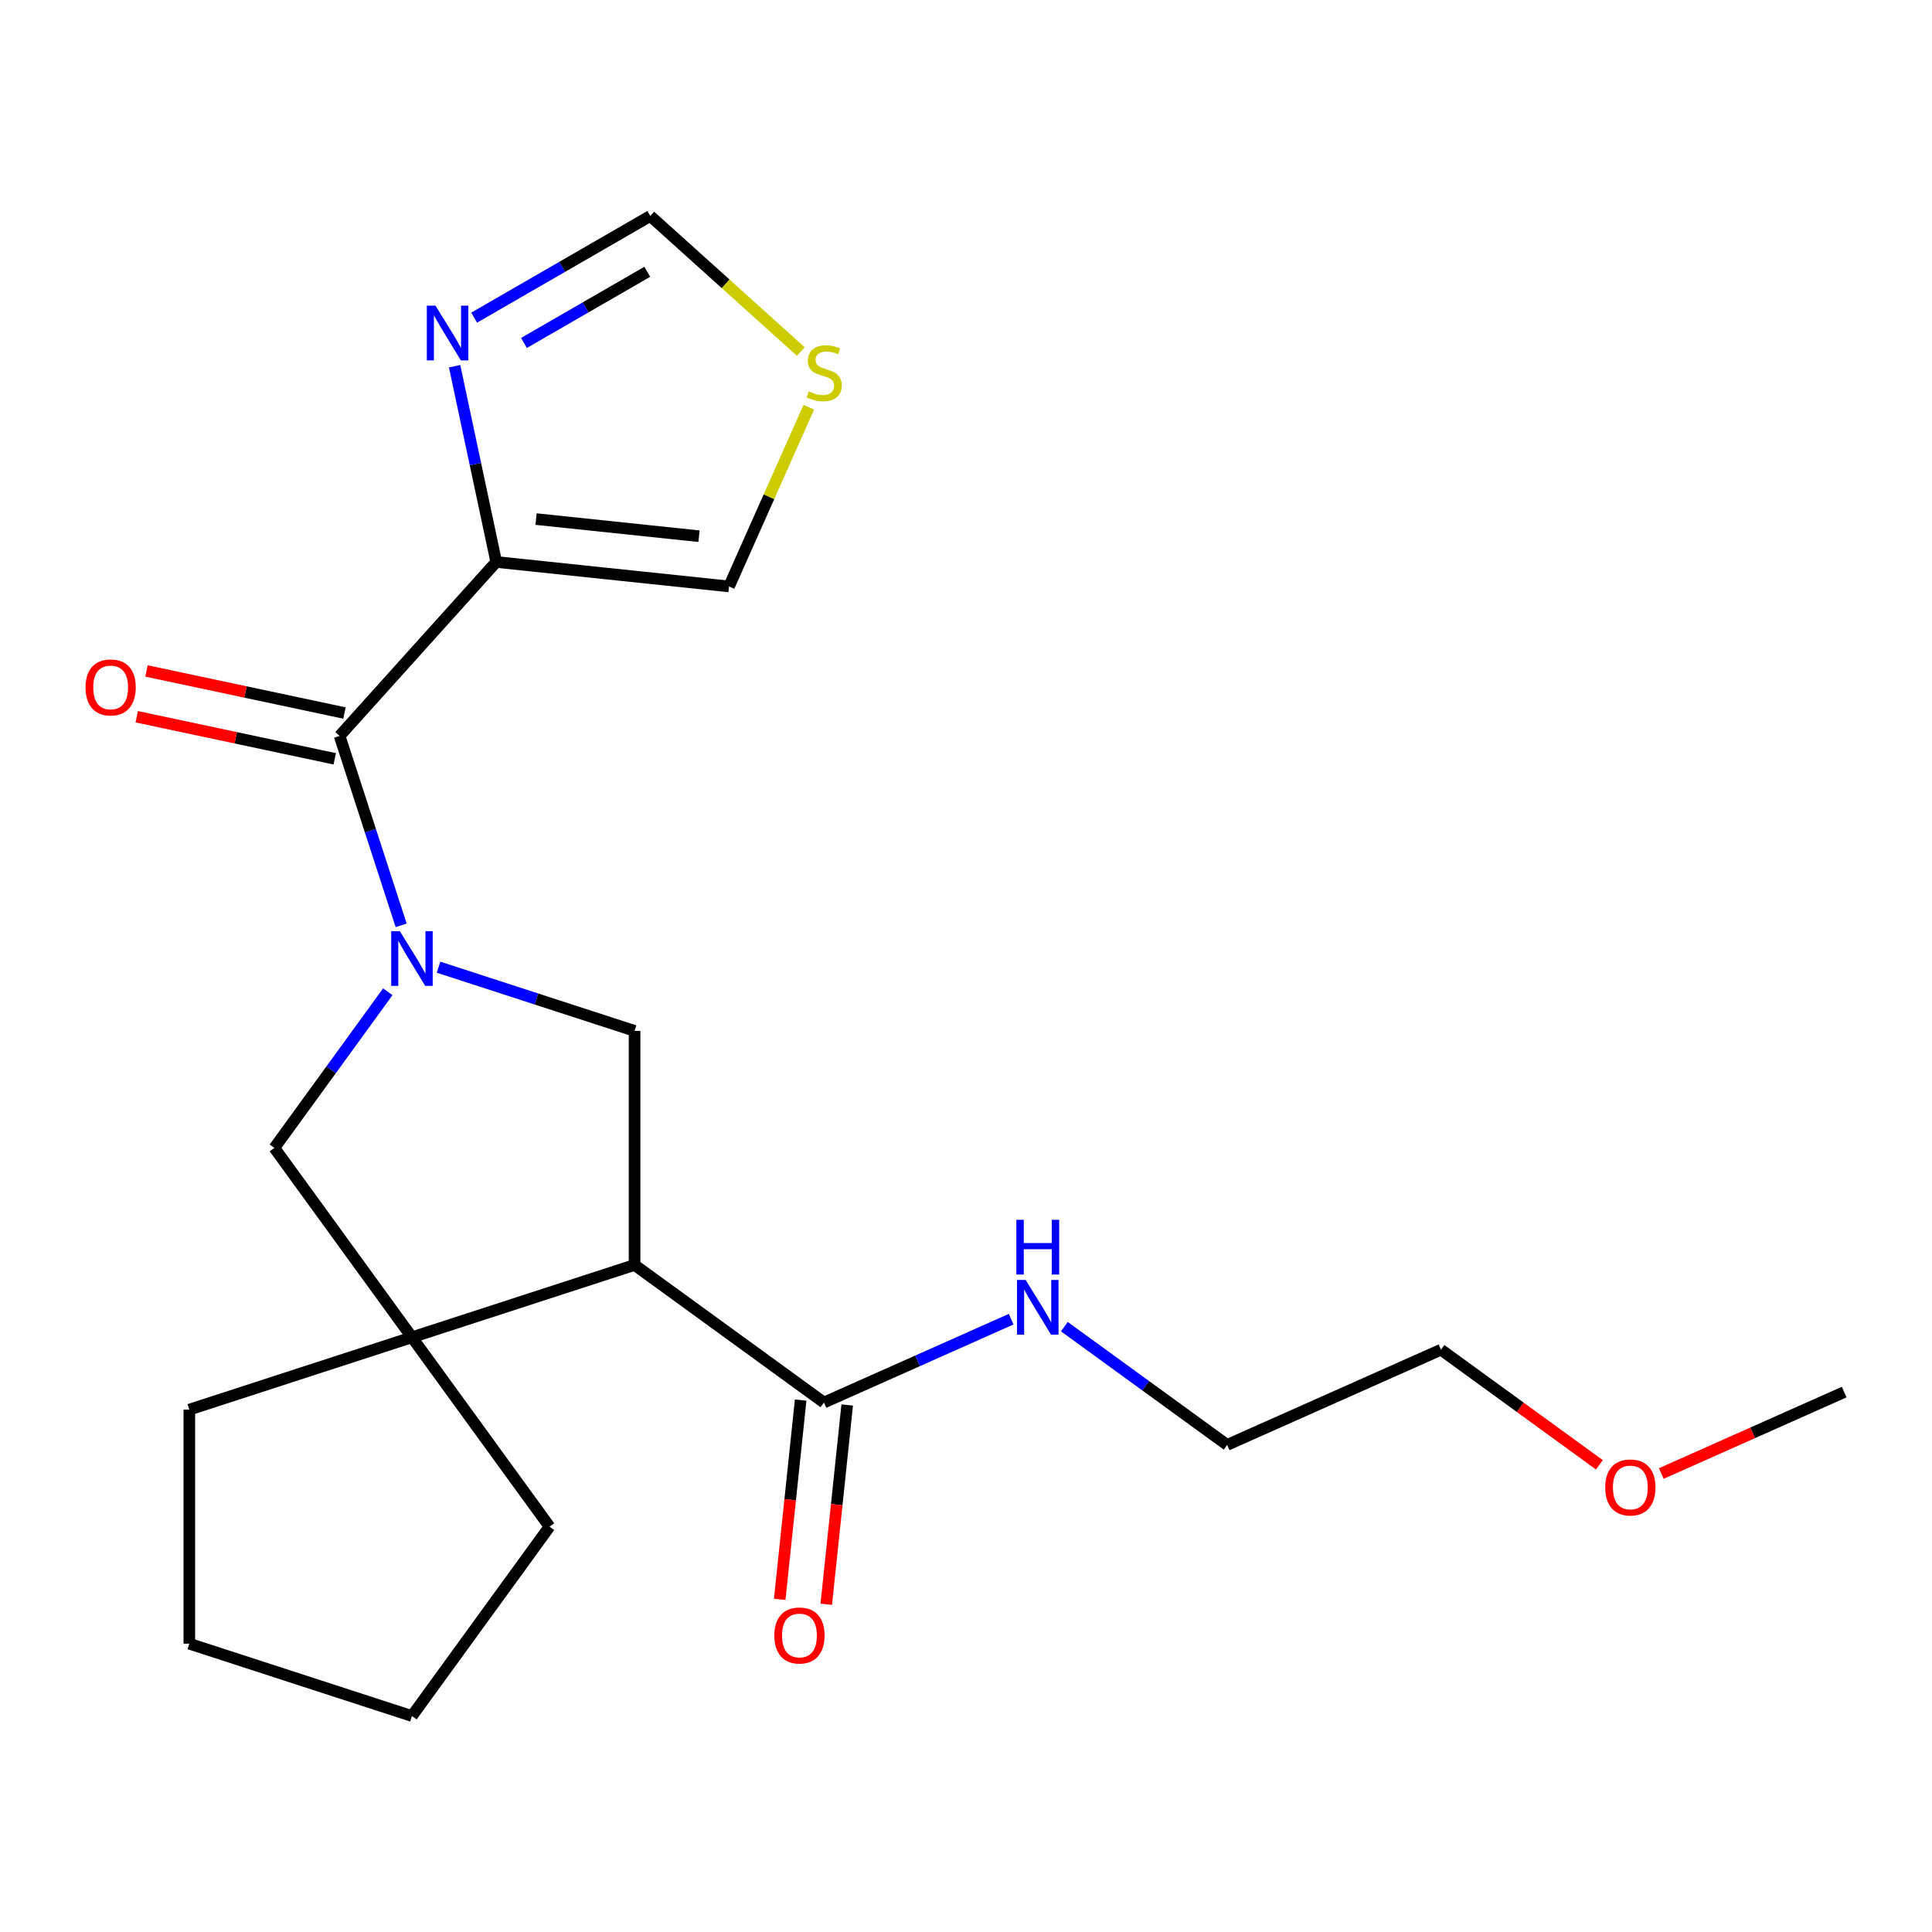 <?xml version='1.0' encoding='iso-8859-1'?>
<svg version='1.1' baseProfile='full'
              xmlns='http://www.w3.org/2000/svg'
                      xmlns:rdkit='http://www.rdkit.org/xml'
                      xmlns:xlink='http://www.w3.org/1999/xlink'
                  xml:space='preserve'
width='1000px' height='1000px' viewBox='0 0 1000 1000'>
<!-- END OF HEADER -->
<rect style='opacity:1.0;fill:#FFFFFF;stroke:none' width='1000' height='1000' x='0' y='0'> </rect>
<path class='bond-1' d='M 207.634,478.951 L 191.707,429.932' style='fill:none;fill-rule:evenodd;stroke:#0000FF;stroke-width:6px;stroke-linecap:butt;stroke-linejoin:miter;stroke-opacity:1' />
<path class='bond-1' d='M 191.707,429.932 L 175.78,380.913' style='fill:none;fill-rule:evenodd;stroke:#000000;stroke-width:6px;stroke-linecap:butt;stroke-linejoin:miter;stroke-opacity:1' />
<path class='bond-3' d='M 226.988,500.614 L 277.717,517.097' style='fill:none;fill-rule:evenodd;stroke:#0000FF;stroke-width:6px;stroke-linecap:butt;stroke-linejoin:miter;stroke-opacity:1' />
<path class='bond-3' d='M 277.717,517.097 L 328.446,533.579' style='fill:none;fill-rule:evenodd;stroke:#000000;stroke-width:6px;stroke-linecap:butt;stroke-linejoin:miter;stroke-opacity:1' />
<path class='bond-6' d='M 200.731,513.329 L 171.368,553.743' style='fill:none;fill-rule:evenodd;stroke:#0000FF;stroke-width:6px;stroke-linecap:butt;stroke-linejoin:miter;stroke-opacity:1' />
<path class='bond-6' d='M 171.368,553.743 L 142.005,594.158' style='fill:none;fill-rule:evenodd;stroke:#000000;stroke-width:6px;stroke-linecap:butt;stroke-linejoin:miter;stroke-opacity:1' />
<path class='bond-0' d='M 328.446,654.736 L 328.446,533.579' style='fill:none;fill-rule:evenodd;stroke:#000000;stroke-width:6px;stroke-linecap:butt;stroke-linejoin:miter;stroke-opacity:1' />
<path class='bond-7' d='M 328.446,654.736 L 426.464,725.95' style='fill:none;fill-rule:evenodd;stroke:#000000;stroke-width:6px;stroke-linecap:butt;stroke-linejoin:miter;stroke-opacity:1' />
<path class='bond-22' d='M 328.446,654.736 L 213.219,692.176' style='fill:none;fill-rule:evenodd;stroke:#000000;stroke-width:6px;stroke-linecap:butt;stroke-linejoin:miter;stroke-opacity:1' />
<path class='bond-2' d='M 175.78,380.913 L 256.849,290.876' style='fill:none;fill-rule:evenodd;stroke:#000000;stroke-width:6px;stroke-linecap:butt;stroke-linejoin:miter;stroke-opacity:1' />
<path class='bond-11' d='M 178.299,369.062 L 127.059,358.171' style='fill:none;fill-rule:evenodd;stroke:#000000;stroke-width:6px;stroke-linecap:butt;stroke-linejoin:miter;stroke-opacity:1' />
<path class='bond-11' d='M 127.059,358.171 L 75.819,347.28' style='fill:none;fill-rule:evenodd;stroke:#FF0000;stroke-width:6px;stroke-linecap:butt;stroke-linejoin:miter;stroke-opacity:1' />
<path class='bond-11' d='M 173.261,392.764 L 122.021,381.873' style='fill:none;fill-rule:evenodd;stroke:#000000;stroke-width:6px;stroke-linecap:butt;stroke-linejoin:miter;stroke-opacity:1' />
<path class='bond-11' d='M 122.021,381.873 L 70.781,370.981' style='fill:none;fill-rule:evenodd;stroke:#FF0000;stroke-width:6px;stroke-linecap:butt;stroke-linejoin:miter;stroke-opacity:1' />
<path class='bond-5' d='M 256.849,290.876 L 246.081,240.216' style='fill:none;fill-rule:evenodd;stroke:#000000;stroke-width:6px;stroke-linecap:butt;stroke-linejoin:miter;stroke-opacity:1' />
<path class='bond-5' d='M 246.081,240.216 L 235.313,189.556' style='fill:none;fill-rule:evenodd;stroke:#0000FF;stroke-width:6px;stroke-linecap:butt;stroke-linejoin:miter;stroke-opacity:1' />
<path class='bond-10' d='M 256.849,290.876 L 377.342,303.541' style='fill:none;fill-rule:evenodd;stroke:#000000;stroke-width:6px;stroke-linecap:butt;stroke-linejoin:miter;stroke-opacity:1' />
<path class='bond-10' d='M 277.456,268.677 L 361.801,277.542' style='fill:none;fill-rule:evenodd;stroke:#000000;stroke-width:6px;stroke-linecap:butt;stroke-linejoin:miter;stroke-opacity:1' />
<path class='bond-4' d='M 213.219,692.176 L 142.005,594.158' style='fill:none;fill-rule:evenodd;stroke:#000000;stroke-width:6px;stroke-linecap:butt;stroke-linejoin:miter;stroke-opacity:1' />
<path class='bond-14' d='M 213.219,692.176 L 284.433,790.193' style='fill:none;fill-rule:evenodd;stroke:#000000;stroke-width:6px;stroke-linecap:butt;stroke-linejoin:miter;stroke-opacity:1' />
<path class='bond-15' d='M 213.219,692.176 L 97.993,729.615' style='fill:none;fill-rule:evenodd;stroke:#000000;stroke-width:6px;stroke-linecap:butt;stroke-linejoin:miter;stroke-opacity:1' />
<path class='bond-9' d='M 245.428,164.418 L 291.006,138.103' style='fill:none;fill-rule:evenodd;stroke:#0000FF;stroke-width:6px;stroke-linecap:butt;stroke-linejoin:miter;stroke-opacity:1' />
<path class='bond-9' d='M 291.006,138.103 L 336.584,111.789' style='fill:none;fill-rule:evenodd;stroke:#000000;stroke-width:6px;stroke-linecap:butt;stroke-linejoin:miter;stroke-opacity:1' />
<path class='bond-9' d='M 271.217,177.508 L 303.122,159.088' style='fill:none;fill-rule:evenodd;stroke:#0000FF;stroke-width:6px;stroke-linecap:butt;stroke-linejoin:miter;stroke-opacity:1' />
<path class='bond-9' d='M 303.122,159.088 L 335.026,140.668' style='fill:none;fill-rule:evenodd;stroke:#000000;stroke-width:6px;stroke-linecap:butt;stroke-linejoin:miter;stroke-opacity:1' />
<path class='bond-12' d='M 414.414,724.684 L 408.994,776.256' style='fill:none;fill-rule:evenodd;stroke:#000000;stroke-width:6px;stroke-linecap:butt;stroke-linejoin:miter;stroke-opacity:1' />
<path class='bond-12' d='M 408.994,776.256 L 403.574,827.828' style='fill:none;fill-rule:evenodd;stroke:#FF0000;stroke-width:6px;stroke-linecap:butt;stroke-linejoin:miter;stroke-opacity:1' />
<path class='bond-12' d='M 438.513,727.217 L 433.093,778.789' style='fill:none;fill-rule:evenodd;stroke:#000000;stroke-width:6px;stroke-linecap:butt;stroke-linejoin:miter;stroke-opacity:1' />
<path class='bond-12' d='M 433.093,778.789 L 427.672,830.361' style='fill:none;fill-rule:evenodd;stroke:#FF0000;stroke-width:6px;stroke-linecap:butt;stroke-linejoin:miter;stroke-opacity:1' />
<path class='bond-13' d='M 426.464,725.95 L 474.92,704.376' style='fill:none;fill-rule:evenodd;stroke:#000000;stroke-width:6px;stroke-linecap:butt;stroke-linejoin:miter;stroke-opacity:1' />
<path class='bond-13' d='M 474.92,704.376 L 523.377,682.802' style='fill:none;fill-rule:evenodd;stroke:#0000FF;stroke-width:6px;stroke-linecap:butt;stroke-linejoin:miter;stroke-opacity:1' />
<path class='bond-8' d='M 418.648,210.767 L 397.995,257.154' style='fill:none;fill-rule:evenodd;stroke:#CCCC00;stroke-width:6px;stroke-linecap:butt;stroke-linejoin:miter;stroke-opacity:1' />
<path class='bond-8' d='M 397.995,257.154 L 377.342,303.541' style='fill:none;fill-rule:evenodd;stroke:#000000;stroke-width:6px;stroke-linecap:butt;stroke-linejoin:miter;stroke-opacity:1' />
<path class='bond-24' d='M 414.512,181.956 L 375.548,146.872' style='fill:none;fill-rule:evenodd;stroke:#CCCC00;stroke-width:6px;stroke-linecap:butt;stroke-linejoin:miter;stroke-opacity:1' />
<path class='bond-24' d='M 375.548,146.872 L 336.584,111.789' style='fill:none;fill-rule:evenodd;stroke:#000000;stroke-width:6px;stroke-linecap:butt;stroke-linejoin:miter;stroke-opacity:1' />
<path class='bond-17' d='M 550.915,686.675 L 593.039,717.28' style='fill:none;fill-rule:evenodd;stroke:#0000FF;stroke-width:6px;stroke-linecap:butt;stroke-linejoin:miter;stroke-opacity:1' />
<path class='bond-17' d='M 593.039,717.28 L 635.164,747.885' style='fill:none;fill-rule:evenodd;stroke:#000000;stroke-width:6px;stroke-linecap:butt;stroke-linejoin:miter;stroke-opacity:1' />
<path class='bond-21' d='M 284.433,790.193 L 213.219,888.211' style='fill:none;fill-rule:evenodd;stroke:#000000;stroke-width:6px;stroke-linecap:butt;stroke-linejoin:miter;stroke-opacity:1' />
<path class='bond-20' d='M 97.993,729.615 L 97.993,850.772' style='fill:none;fill-rule:evenodd;stroke:#000000;stroke-width:6px;stroke-linecap:butt;stroke-linejoin:miter;stroke-opacity:1' />
<path class='bond-16' d='M 827.834,758.175 L 786.84,728.391' style='fill:none;fill-rule:evenodd;stroke:#FF0000;stroke-width:6px;stroke-linecap:butt;stroke-linejoin:miter;stroke-opacity:1' />
<path class='bond-16' d='M 786.84,728.391 L 745.846,698.607' style='fill:none;fill-rule:evenodd;stroke:#000000;stroke-width:6px;stroke-linecap:butt;stroke-linejoin:miter;stroke-opacity:1' />
<path class='bond-19' d='M 859.892,762.684 L 907.219,741.613' style='fill:none;fill-rule:evenodd;stroke:#FF0000;stroke-width:6px;stroke-linecap:butt;stroke-linejoin:miter;stroke-opacity:1' />
<path class='bond-19' d='M 907.219,741.613 L 954.545,720.542' style='fill:none;fill-rule:evenodd;stroke:#000000;stroke-width:6px;stroke-linecap:butt;stroke-linejoin:miter;stroke-opacity:1' />
<path class='bond-18' d='M 635.164,747.885 L 745.846,698.607' style='fill:none;fill-rule:evenodd;stroke:#000000;stroke-width:6px;stroke-linecap:butt;stroke-linejoin:miter;stroke-opacity:1' />
<path class='bond-23' d='M 97.993,850.772 L 213.219,888.211' style='fill:none;fill-rule:evenodd;stroke:#000000;stroke-width:6px;stroke-linecap:butt;stroke-linejoin:miter;stroke-opacity:1' />
<path  class='atom-0' d='M 206.959 481.98
L 216.239 496.98
Q 217.159 498.46, 218.639 501.14
Q 220.119 503.82, 220.199 503.98
L 220.199 481.98
L 223.959 481.98
L 223.959 510.3
L 220.079 510.3
L 210.119 493.9
Q 208.959 491.98, 207.719 489.78
Q 206.519 487.58, 206.159 486.9
L 206.159 510.3
L 202.479 510.3
L 202.479 481.98
L 206.959 481.98
' fill='#0000FF'/>
<path  class='atom-6' d='M 225.4 158.207
L 234.68 173.207
Q 235.6 174.687, 237.08 177.367
Q 238.56 180.047, 238.64 180.207
L 238.64 158.207
L 242.4 158.207
L 242.4 186.527
L 238.52 186.527
L 228.56 170.127
Q 227.4 168.207, 226.16 166.007
Q 224.96 163.807, 224.6 163.127
L 224.6 186.527
L 220.92 186.527
L 220.92 158.207
L 225.4 158.207
' fill='#0000FF'/>
<path  class='atom-9' d='M 418.621 202.579
Q 418.941 202.699, 420.261 203.259
Q 421.581 203.819, 423.021 204.179
Q 424.501 204.499, 425.941 204.499
Q 428.621 204.499, 430.181 203.219
Q 431.741 201.899, 431.741 199.619
Q 431.741 198.059, 430.941 197.099
Q 430.181 196.139, 428.981 195.619
Q 427.781 195.099, 425.781 194.499
Q 423.261 193.739, 421.741 193.019
Q 420.261 192.299, 419.181 190.779
Q 418.141 189.259, 418.141 186.699
Q 418.141 183.139, 420.541 180.939
Q 422.981 178.739, 427.781 178.739
Q 431.061 178.739, 434.781 180.299
L 433.861 183.379
Q 430.461 181.979, 427.901 181.979
Q 425.141 181.979, 423.621 183.139
Q 422.101 184.259, 422.141 186.219
Q 422.141 187.739, 422.901 188.659
Q 423.701 189.579, 424.821 190.099
Q 425.981 190.619, 427.901 191.219
Q 430.461 192.019, 431.981 192.819
Q 433.501 193.619, 434.581 195.259
Q 435.701 196.859, 435.701 199.619
Q 435.701 203.539, 433.061 205.659
Q 430.461 207.739, 426.101 207.739
Q 423.581 207.739, 421.661 207.179
Q 419.781 206.659, 417.541 205.739
L 418.621 202.579
' fill='#CCCC00'/>
<path  class='atom-12' d='M 44.271 355.803
Q 44.271 349.003, 47.631 345.203
Q 50.991 341.403, 57.271 341.403
Q 63.551 341.403, 66.911 345.203
Q 70.271 349.003, 70.271 355.803
Q 70.271 362.683, 66.871 366.603
Q 63.471 370.483, 57.271 370.483
Q 51.031 370.483, 47.631 366.603
Q 44.271 362.723, 44.271 355.803
M 57.271 367.283
Q 61.591 367.283, 63.911 364.403
Q 66.271 361.483, 66.271 355.803
Q 66.271 350.243, 63.911 347.443
Q 61.591 344.603, 57.271 344.603
Q 52.951 344.603, 50.591 347.403
Q 48.271 350.203, 48.271 355.803
Q 48.271 361.523, 50.591 364.403
Q 52.951 367.283, 57.271 367.283
' fill='#FF0000'/>
<path  class='atom-13' d='M 400.799 846.523
Q 400.799 839.723, 404.159 835.923
Q 407.519 832.123, 413.799 832.123
Q 420.079 832.123, 423.439 835.923
Q 426.799 839.723, 426.799 846.523
Q 426.799 853.403, 423.399 857.323
Q 419.999 861.203, 413.799 861.203
Q 407.559 861.203, 404.159 857.323
Q 400.799 853.443, 400.799 846.523
M 413.799 858.003
Q 418.119 858.003, 420.439 855.123
Q 422.799 852.203, 422.799 846.523
Q 422.799 840.963, 420.439 838.163
Q 418.119 835.323, 413.799 835.323
Q 409.479 835.323, 407.119 838.123
Q 404.799 840.923, 404.799 846.523
Q 404.799 852.243, 407.119 855.123
Q 409.479 858.003, 413.799 858.003
' fill='#FF0000'/>
<path  class='atom-14' d='M 530.886 662.511
L 540.166 677.511
Q 541.086 678.991, 542.566 681.671
Q 544.046 684.351, 544.126 684.511
L 544.126 662.511
L 547.886 662.511
L 547.886 690.831
L 544.006 690.831
L 534.046 674.431
Q 532.886 672.511, 531.646 670.311
Q 530.446 668.111, 530.086 667.431
L 530.086 690.831
L 526.406 690.831
L 526.406 662.511
L 530.886 662.511
' fill='#0000FF'/>
<path  class='atom-14' d='M 526.066 631.359
L 529.906 631.359
L 529.906 643.399
L 544.386 643.399
L 544.386 631.359
L 548.226 631.359
L 548.226 659.679
L 544.386 659.679
L 544.386 646.599
L 529.906 646.599
L 529.906 659.679
L 526.066 659.679
L 526.066 631.359
' fill='#0000FF'/>
<path  class='atom-17' d='M 830.863 769.901
Q 830.863 763.101, 834.223 759.301
Q 837.583 755.501, 843.863 755.501
Q 850.143 755.501, 853.503 759.301
Q 856.863 763.101, 856.863 769.901
Q 856.863 776.781, 853.463 780.701
Q 850.063 784.581, 843.863 784.581
Q 837.623 784.581, 834.223 780.701
Q 830.863 776.821, 830.863 769.901
M 843.863 781.381
Q 848.183 781.381, 850.503 778.501
Q 852.863 775.581, 852.863 769.901
Q 852.863 764.341, 850.503 761.541
Q 848.183 758.701, 843.863 758.701
Q 839.543 758.701, 837.183 761.501
Q 834.863 764.301, 834.863 769.901
Q 834.863 775.621, 837.183 778.501
Q 839.543 781.381, 843.863 781.381
' fill='#FF0000'/>
</svg>
